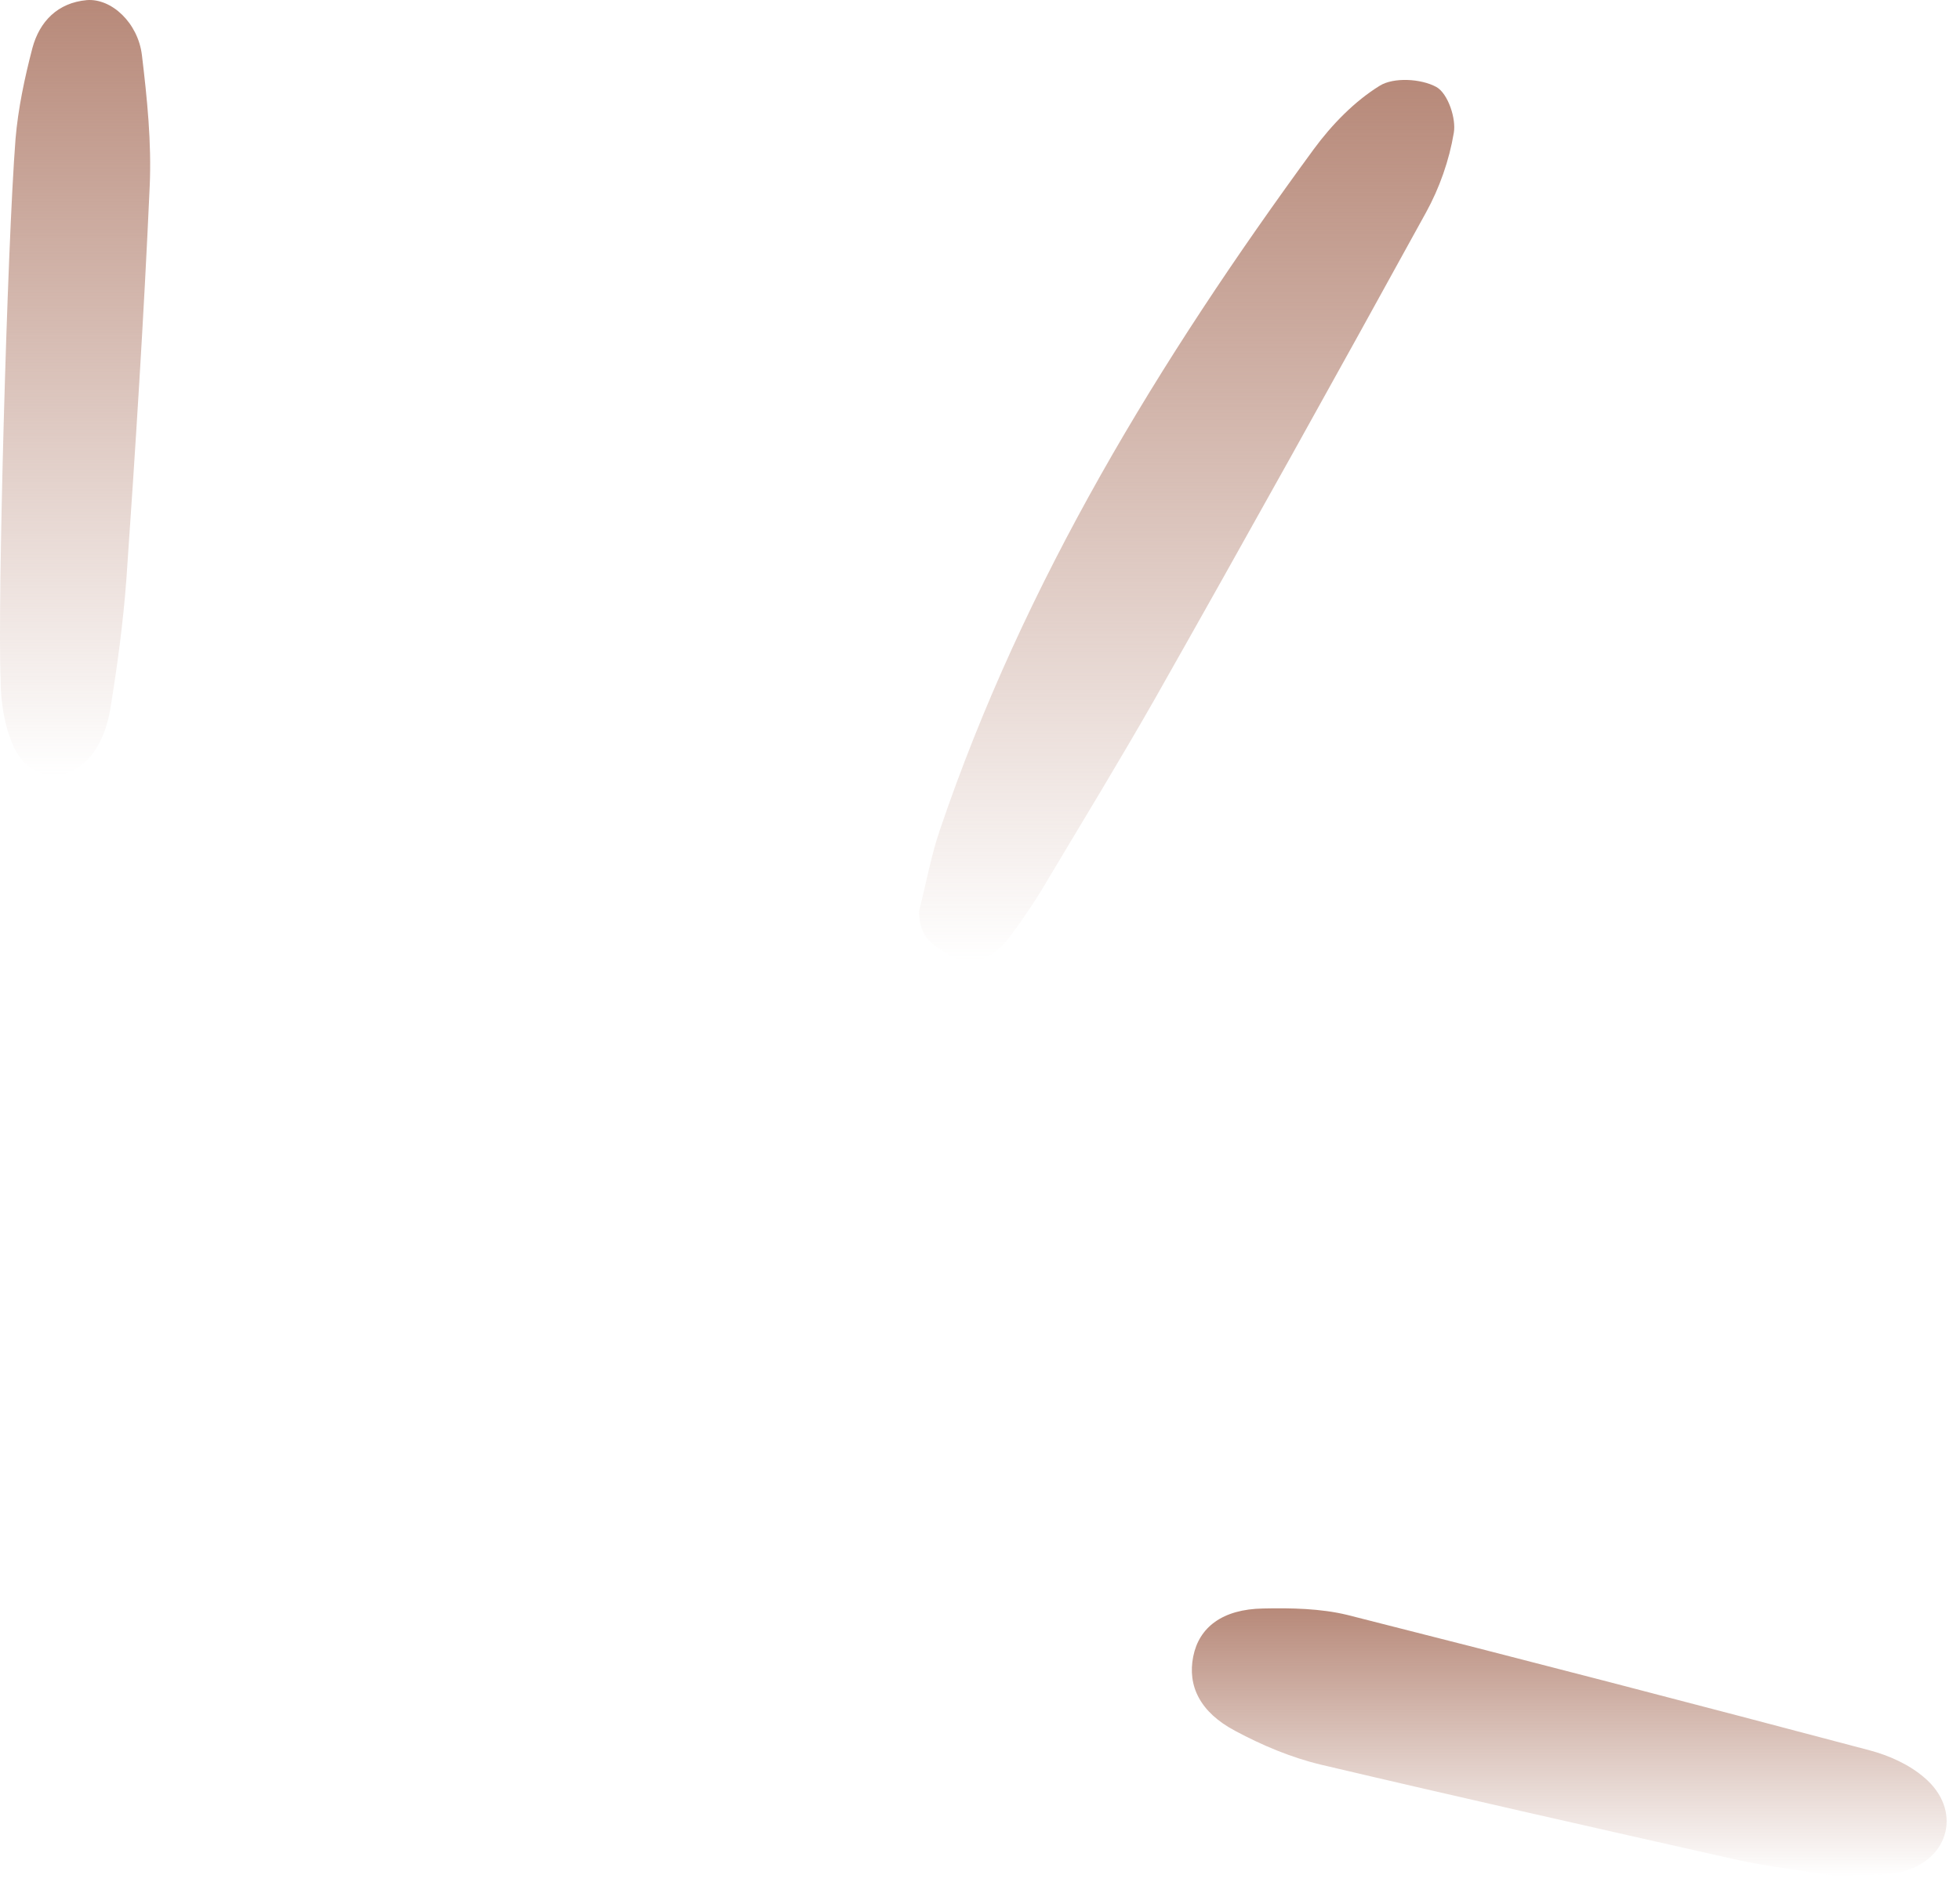 <?xml version="1.0" encoding="UTF-8"?> <svg xmlns="http://www.w3.org/2000/svg" width="126" height="121" viewBox="0 0 126 121" fill="none"> <path d="M59.083 58.59C59.583 56.59 59.874 54.965 60.416 53.381C65.833 37.381 74.541 23.131 84.458 9.59C85.624 8.006 87.083 6.506 88.708 5.506C89.583 4.965 91.333 5.048 92.333 5.59C93.083 6.006 93.624 7.631 93.458 8.548C93.166 10.298 92.541 12.09 91.666 13.673C85.916 24.131 80.124 34.548 74.249 44.923C72.041 48.798 69.708 52.631 67.416 56.465C66.666 57.756 65.833 59.006 64.958 60.173C63.999 61.506 62.541 62.298 61.083 61.423C60.124 60.84 59.083 60.423 59.083 58.59Z" fill="url(#paint0_linear)"></path> <path d="M118.083 120.633C116.083 120.299 113.749 120.049 111.499 119.549C102.624 117.549 93.749 115.549 84.916 113.466C82.999 113.008 81.124 112.216 79.416 111.299C77.124 110.091 76.333 108.383 76.708 106.508C77.083 104.633 78.583 103.466 81.208 103.424C82.999 103.383 84.916 103.424 86.624 103.841C97.833 106.674 109.041 109.591 120.208 112.549C121.458 112.883 122.749 113.466 123.708 114.299C126.124 116.341 125.374 119.549 122.291 120.341C121.083 120.633 119.708 120.508 118.083 120.633Z" fill="url(#paint1_linear)"></path> <path d="M0.999 8.924C1.166 6.965 1.583 5.007 2.083 3.09C2.541 1.382 3.708 0.174 5.583 0.007C7.166 -0.118 8.874 1.465 9.124 3.549C9.458 6.34 9.749 9.174 9.624 11.965C9.249 20.382 8.708 28.84 8.124 37.257C7.916 40.049 7.541 42.84 7.083 45.632C6.916 46.59 6.583 47.59 6.041 48.34C4.583 50.465 1.916 50.299 0.874 48.007C0.291 46.715 0.041 45.132 0.041 43.715C-0.167 39.049 0.458 15.84 0.999 8.924Z" fill="url(#paint2_linear)"></path> <defs> <linearGradient id="paint0_linear" x1="76.285" y1="5.139" x2="76.285" y2="61.791" gradientUnits="userSpaceOnUse"> <stop stop-color="#B78979"></stop> <stop offset="1" stop-color="#B78979" stop-opacity="0"></stop> </linearGradient> <linearGradient id="paint1_linear" x1="100.88" y1="103.412" x2="100.88" y2="120.633" gradientUnits="userSpaceOnUse"> <stop stop-color="#B78979"></stop> <stop offset="1" stop-color="#B78979" stop-opacity="0"></stop> </linearGradient> <linearGradient id="paint2_linear" x1="4.827" y1="0" x2="4.827" y2="49.835" gradientUnits="userSpaceOnUse"> <stop stop-color="#B78979"></stop> <stop offset="1" stop-color="#B78979" stop-opacity="0"></stop> </linearGradient> </defs> </svg> 